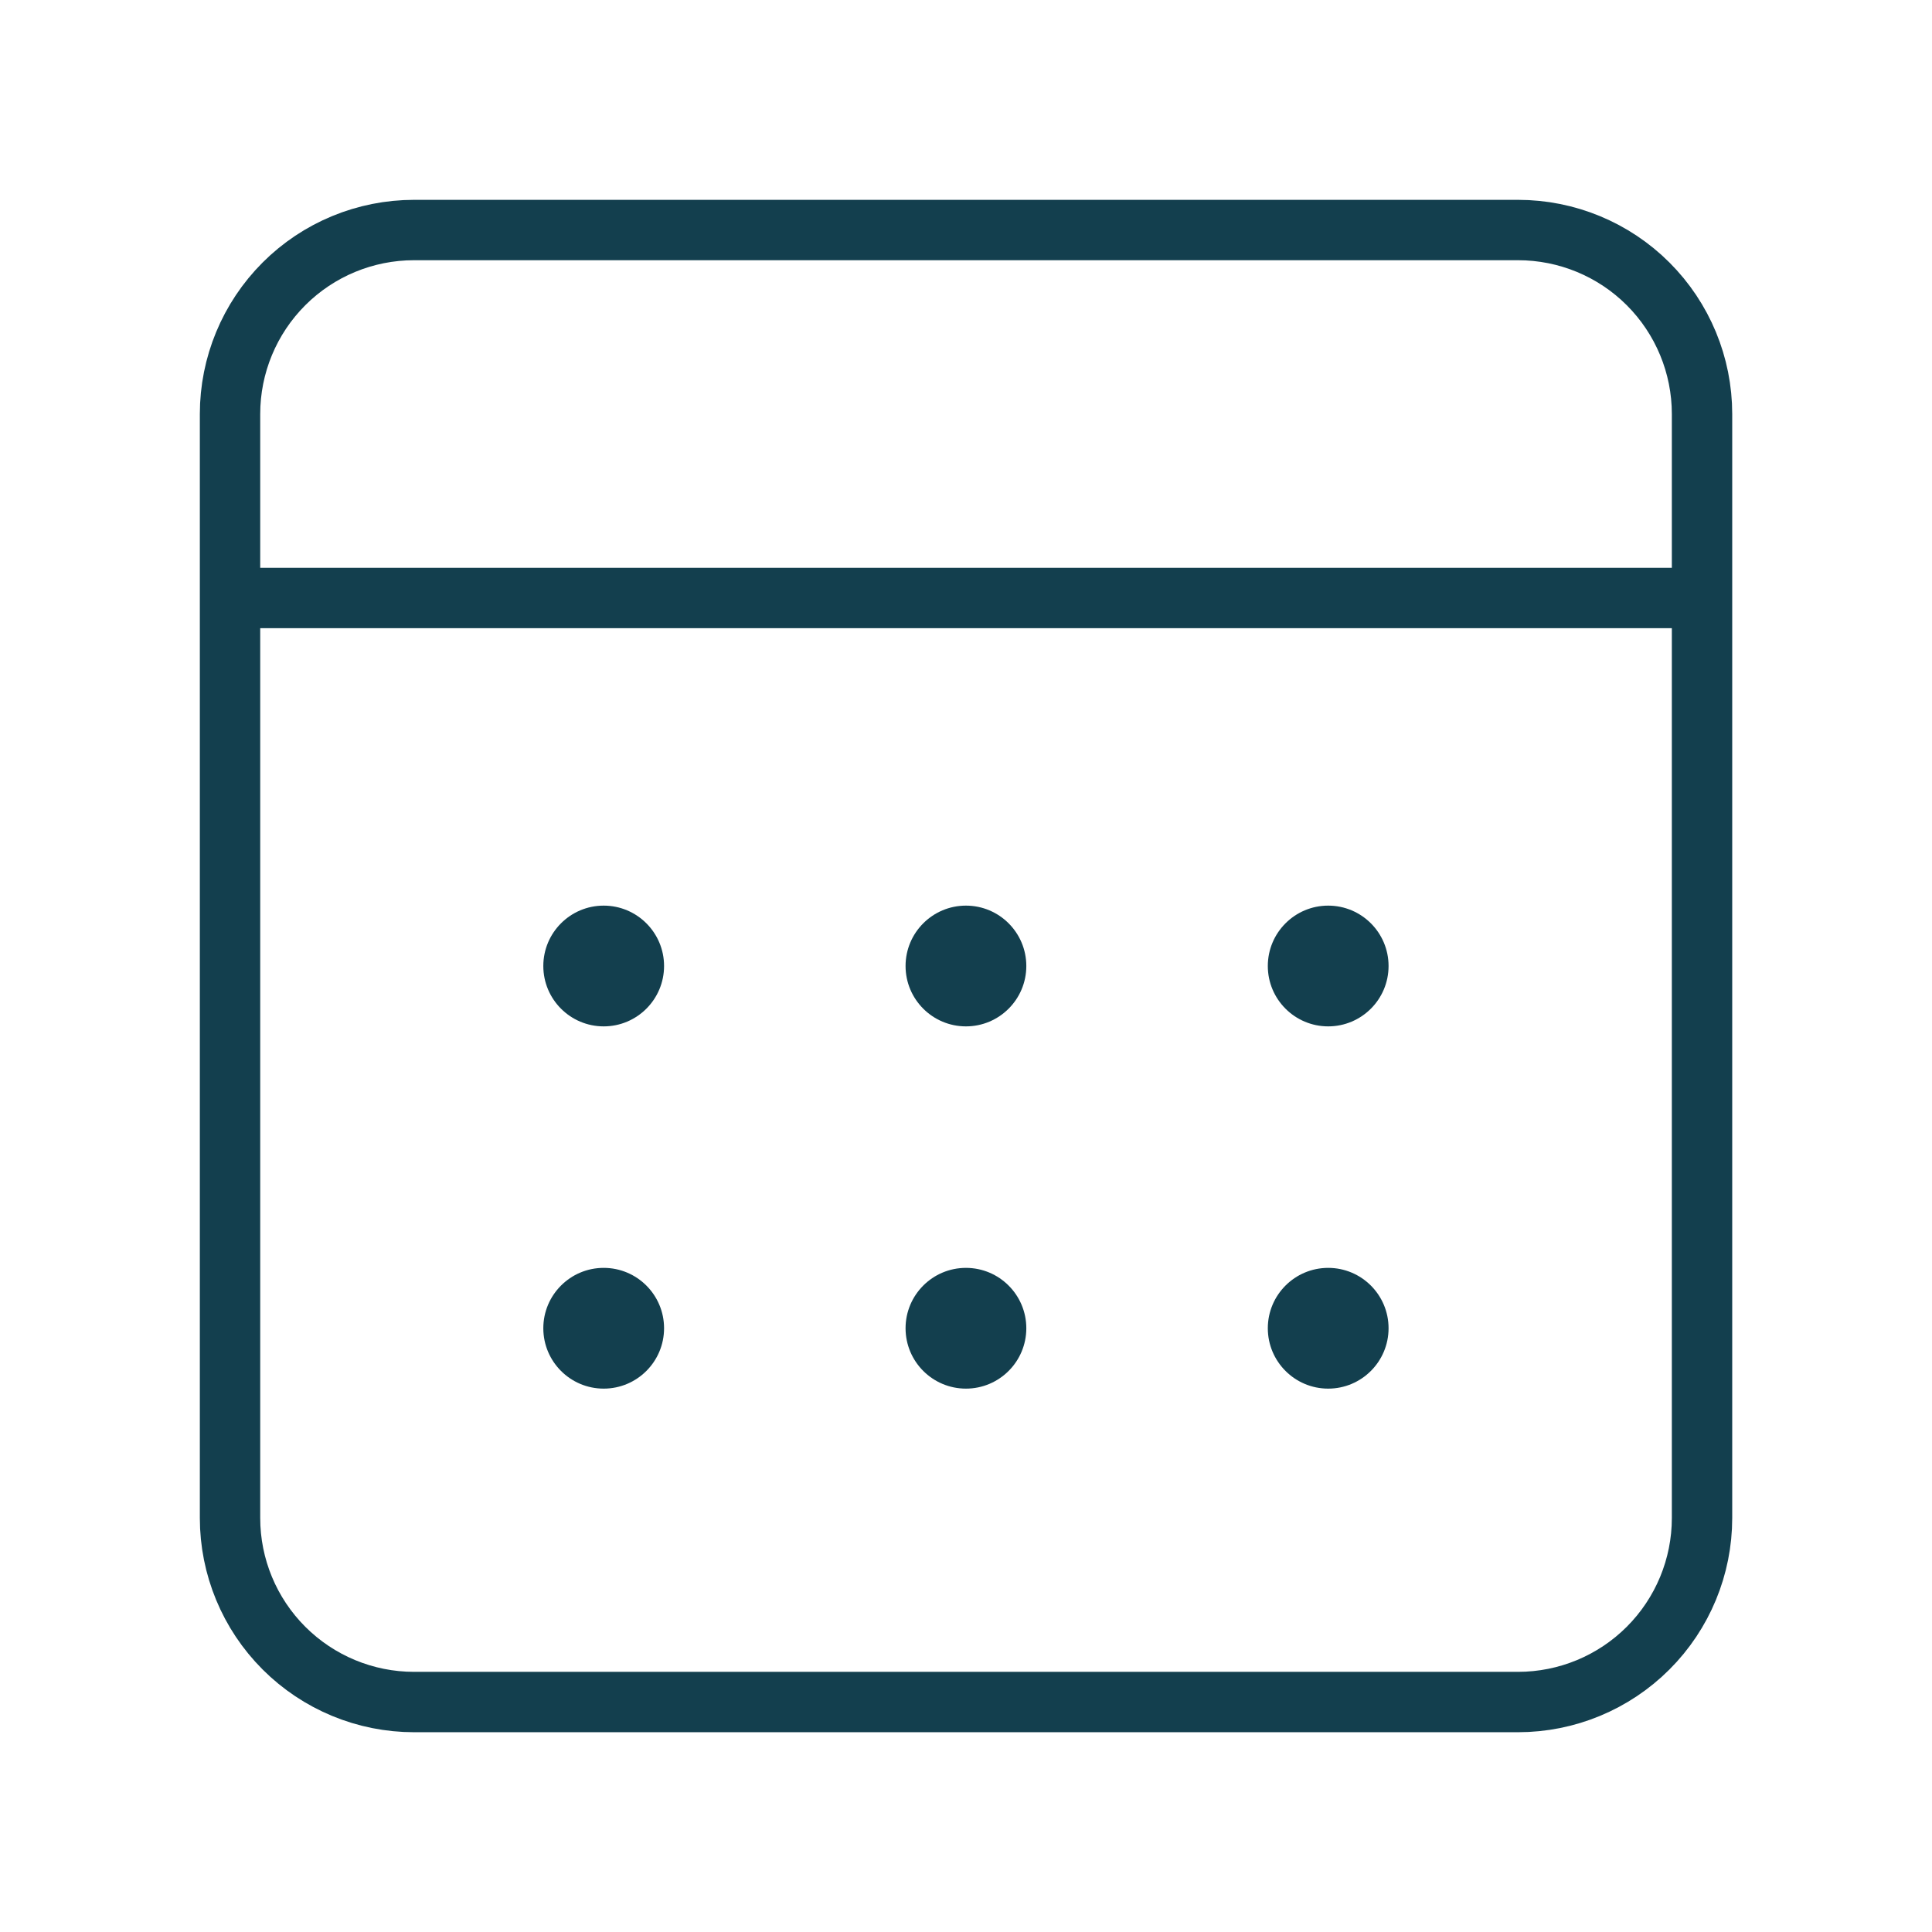 <?xml version="1.0" encoding="UTF-8"?> <svg xmlns="http://www.w3.org/2000/svg" width="32" height="32" viewBox="0 0 32 32" fill="none"> <path d="M3.81 9.905H28.191M6.858 3.81H25.143C25.952 3.81 26.727 4.131 27.298 4.702C27.87 5.274 28.191 6.049 28.191 6.857V25.143C28.191 25.951 27.87 26.726 27.298 27.298C26.727 27.869 25.952 28.191 25.143 28.191H6.858C6.049 28.191 5.274 27.869 4.703 27.298C4.131 26.726 3.81 25.951 3.81 25.143V6.857C3.81 6.049 4.131 5.274 4.703 4.702C5.274 4.131 6.049 3.81 6.858 3.81Z" stroke="#133F4E" stroke-linecap="round" stroke-linejoin="round"></path> <path d="M15.999 17C16.551 17 16.999 16.552 16.999 16C16.999 15.448 16.551 15 15.999 15C15.447 15 14.999 15.448 14.999 16C14.999 16.552 15.447 17 15.999 17Z" fill="#133F4E"></path> <path d="M9.999 17C10.551 17 10.999 16.552 10.999 16C10.999 15.448 10.551 15 9.999 15C9.447 15 8.999 15.448 8.999 16C8.999 16.552 9.447 17 9.999 17Z" fill="#133F4E"></path> <path d="M21.999 17C22.551 17 22.999 16.552 22.999 16C22.999 15.448 22.551 15 21.999 15C21.447 15 20.999 15.448 20.999 16C20.999 16.552 21.447 17 21.999 17Z" fill="#133F4E"></path> <path d="M15.999 23C16.551 23 16.999 22.552 16.999 22C16.999 21.448 16.551 21 15.999 21C15.447 21 14.999 21.448 14.999 22C14.999 22.552 15.447 23 15.999 23Z" fill="#133F4E"></path> <path d="M9.999 23C10.551 23 10.999 22.552 10.999 22C10.999 21.448 10.551 21 9.999 21C9.447 21 8.999 21.448 8.999 22C8.999 22.552 9.447 23 9.999 23Z" fill="#133F4E"></path> <path d="M21.999 23C22.551 23 22.999 22.552 22.999 22C22.999 21.448 22.551 21 21.999 21C21.447 21 20.999 21.448 20.999 22C20.999 22.552 21.447 23 21.999 23Z" fill="#133F4E"></path> </svg> 
